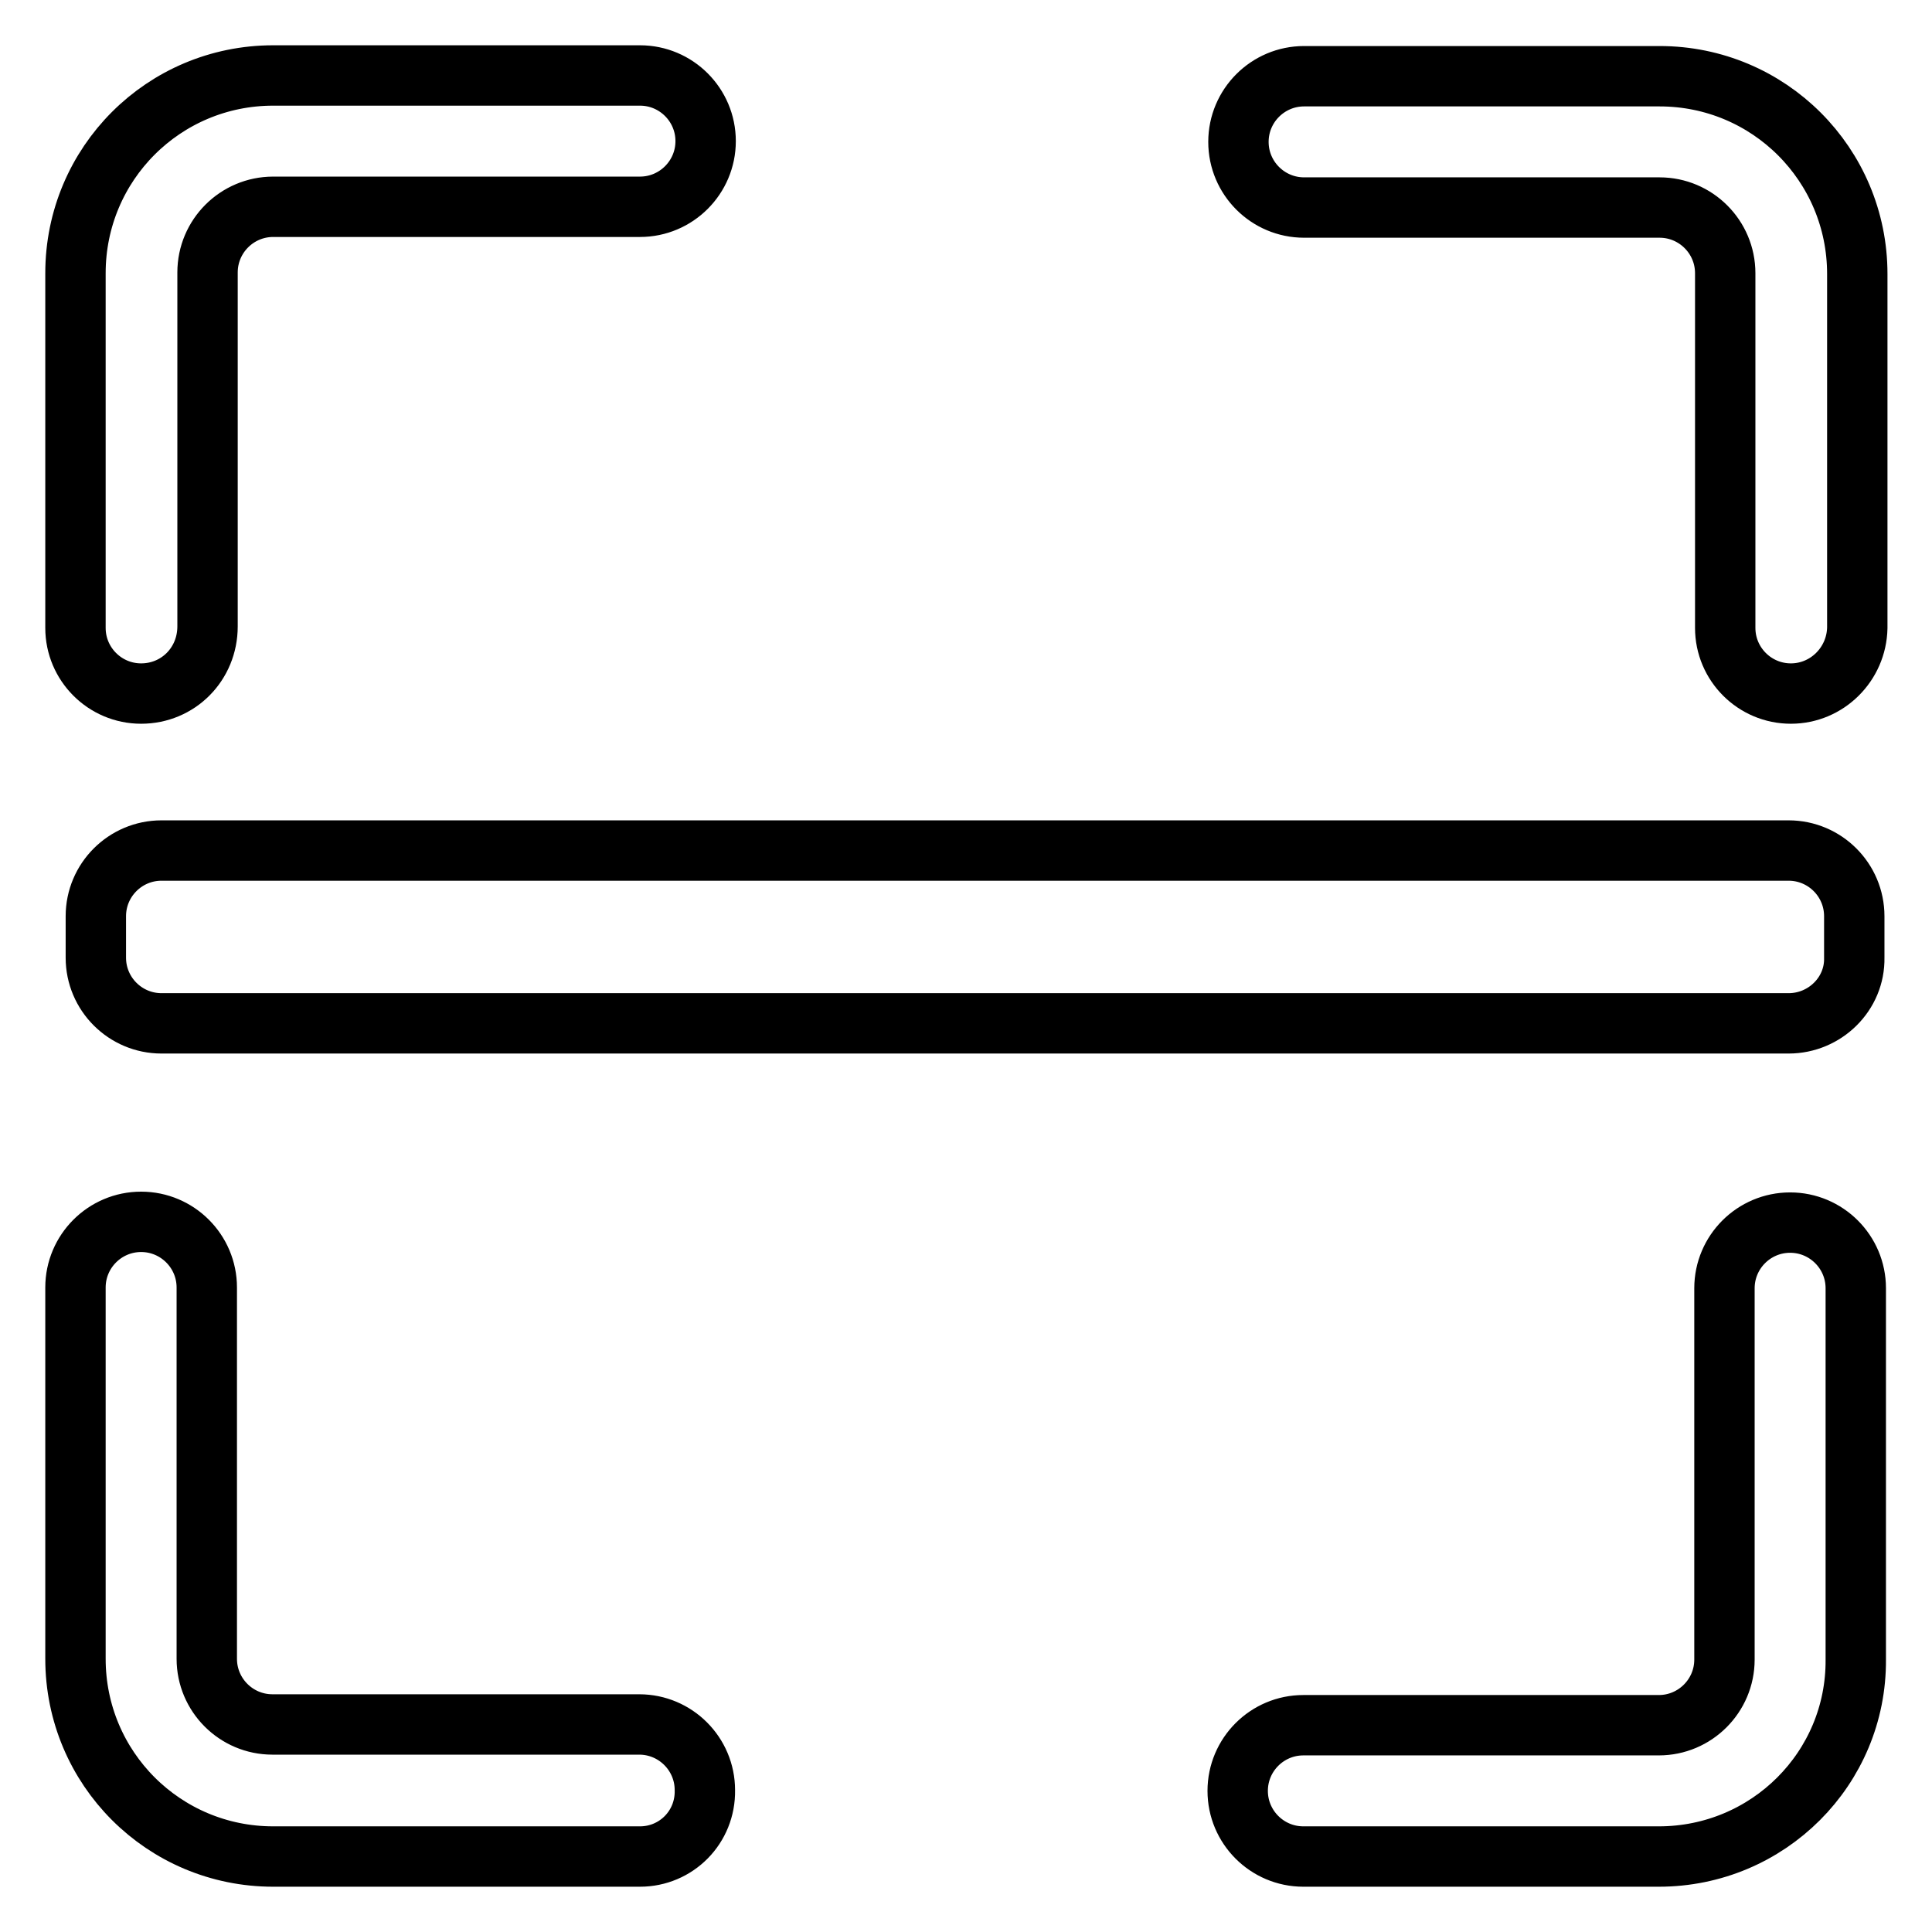 <?xml version="1.0" encoding="utf-8"?>
<!-- Svg Vector Icons : http://www.onlinewebfonts.com/icon -->
<!DOCTYPE svg PUBLIC "-//W3C//DTD SVG 1.1//EN" "http://www.w3.org/Graphics/SVG/1.1/DTD/svg11.dtd">
<svg version="1.1" xmlns="http://www.w3.org/2000/svg" xmlns:xlink="http://www.w3.org/1999/xlink" x="0px" y="0px" viewBox="0 0 256 256" enable-background="new 0 0 256 256" xml:space="preserve">
<g> <path stroke-width="8" fill-opacity="0" stroke="#000000"  d="M18.7,91.9c-4.8,0-8.7-3.9-8.7-8.7v-47C10,21.7,21.7,10,36.2,10h48.6c4.8,0,8.7,3.9,8.7,8.7 c0,4.8-3.9,8.7-8.7,8.7H36.2c-4.8,0-8.7,3.9-8.7,8.7v46.9C27.5,88,23.6,91.9,18.7,91.9z M84.8,246H36.2C21.7,246,10,234.3,10,219.8 v-49.2c0-4.8,3.9-8.7,8.7-8.7c4.8,0,8.7,3.9,8.7,8.7v49.2c0,4.8,3.9,8.7,8.7,8.7h48.6c4.8,0,8.7,3.9,8.7,8.7 C93.5,242.1,89.6,246,84.8,246z M219.8,246h-47.1c-4.8,0-8.7-3.9-8.7-8.7c0-4.8,3.9-8.7,8.7-8.7h47.1c4.8,0,8.7-3.9,8.7-8.7v-49.2 c0-4.8,3.9-8.7,8.7-8.7c4.8,0,8.7,3.9,8.7,8.7v49.2C246,234.3,234.3,246,219.8,246z M237.3,91.9c-4.8,0-8.7-3.9-8.7-8.7v-47 c0-4.8-3.9-8.7-8.7-8.7h-47.1c-4.8,0-8.7-3.9-8.7-8.7c0-4.8,3.9-8.7,8.7-8.7h47.1c14.5,0,26.2,11.7,26.2,26.2v46.9 C246,88,242.1,91.9,237.3,91.9z M237,135.6H21.4c-4.8,0-8.7-3.9-8.7-8.7v-5.5c0-4.8,3.9-8.7,8.7-8.7H237c4.8,0,8.7,3.9,8.7,8.7v5.5 C245.8,131.7,241.8,135.6,237,135.6z"/></g>
</svg>